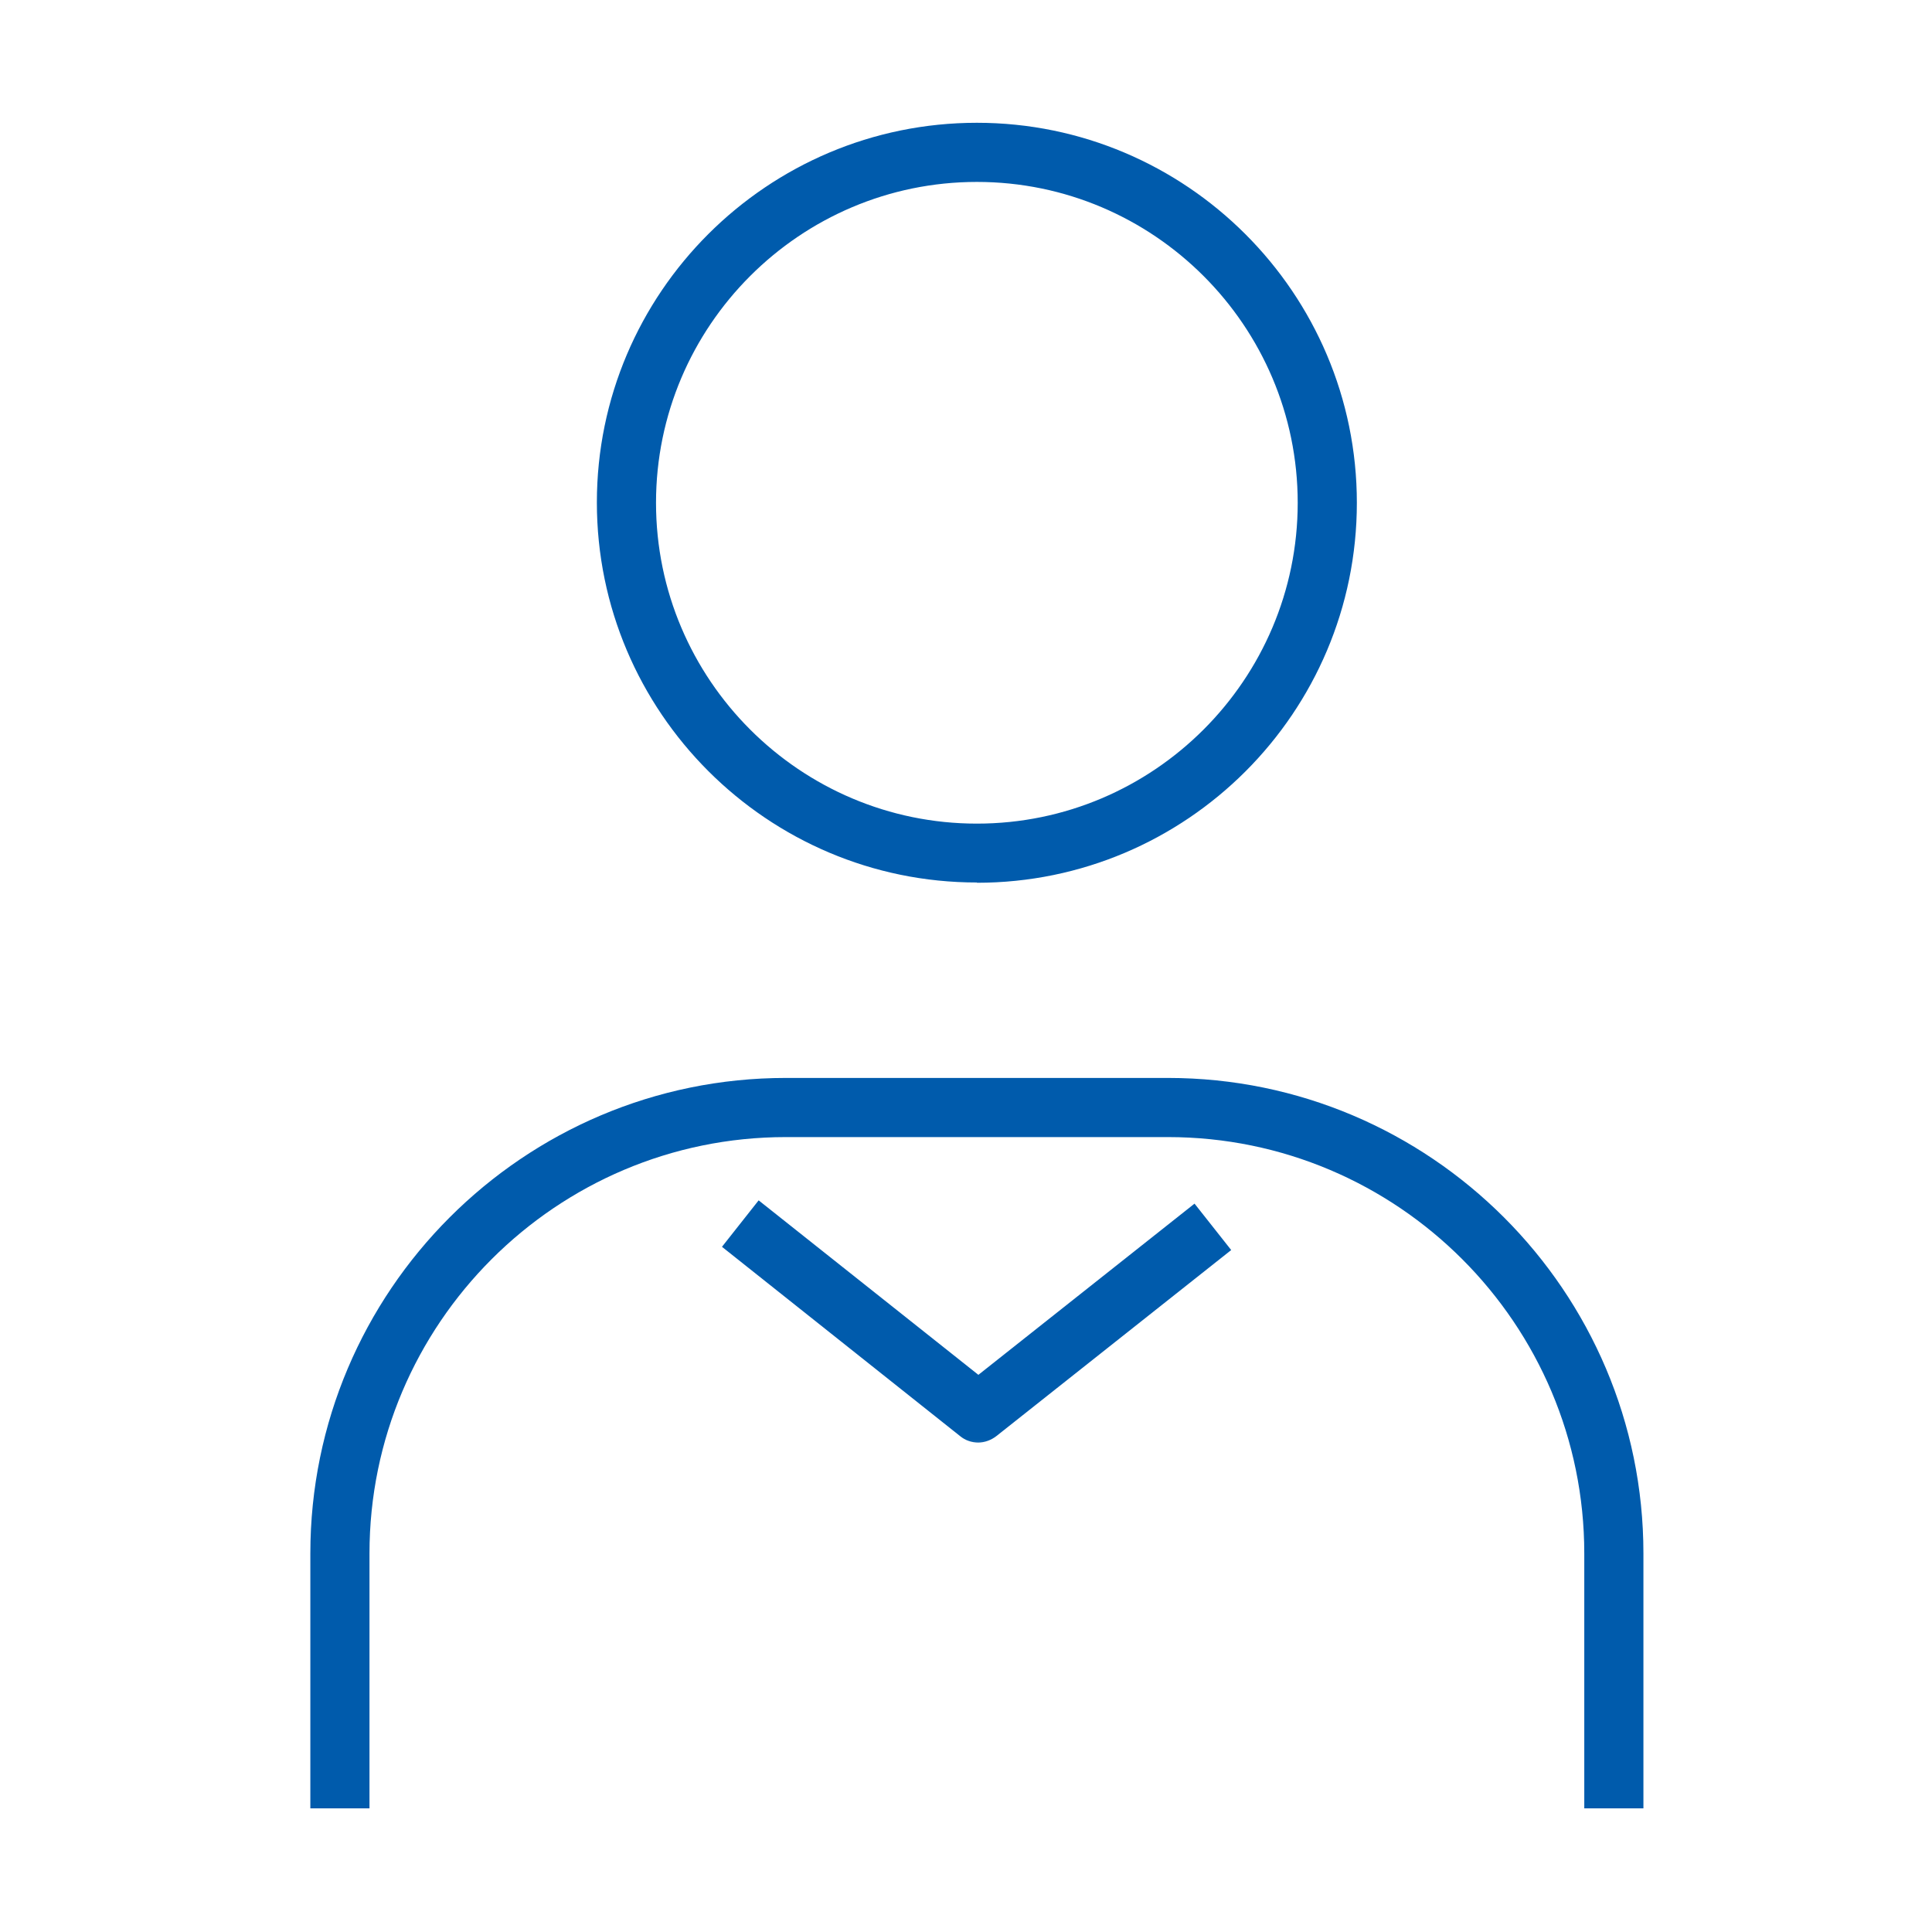<svg width="49" height="49" viewBox="0 0 49 49" fill="none" xmlns="http://www.w3.org/2000/svg">
<g clip-path="url(#clip0_2755_545)">
<g clip-path="url(#clip1_2755_545)">
<path d="M41.681 45.864H40.181V39.399C40.181 33.579 35.448 28.839 29.621 28.839H19.931C14.111 28.839 9.371 33.579 9.371 39.399V45.864H7.871V39.399C7.871 32.747 13.278 27.339 19.931 27.339H29.621C36.266 27.339 41.681 32.747 41.681 39.399V45.864Z" fill="#005BAC"/>
<path d="M24.776 22.382C19.466 22.382 15.138 18.062 15.138 12.744C15.138 7.427 19.466 3.114 24.776 3.114C30.086 3.114 34.413 7.434 34.413 12.752C34.413 18.069 30.093 22.389 24.776 22.389V22.382ZM24.776 4.614C20.291 4.614 16.638 8.267 16.638 12.752C16.638 17.237 20.291 20.889 24.776 20.889C29.261 20.889 32.913 17.237 32.913 12.752C32.913 8.267 29.261 4.614 24.776 4.614Z" fill="#005BAC"/>
<mask id="mask0_2755_545" style="mask-type:alpha" maskUnits="userSpaceOnUse" x="17" y="29" width="17" height="9">
<rect x="17" y="29" width="16" height="8" fill="#D9D9D9"/>
</mask>
<g mask="url(#mask0_2755_545)">
<path d="M24.814 36.587C24.649 36.587 24.484 36.534 24.349 36.422L18.311 31.622L19.241 30.444L24.814 34.869L30.296 30.527L31.226 31.704L25.271 36.422C25.136 36.527 24.971 36.587 24.806 36.587H24.814Z" fill="#005BAC"/>
</g>
</g>
</g>
<defs>
<clipPath id="clip0_2755_545">
<rect width="48" height="48" fill="white" transform="translate(0.776 0.864)"/>
</clipPath>
<clipPath id="clip1_2755_545">
<rect width="48" height="48" fill="white" transform="translate(0.776 0.864)"/>
</clipPath>
</defs>
</svg>
